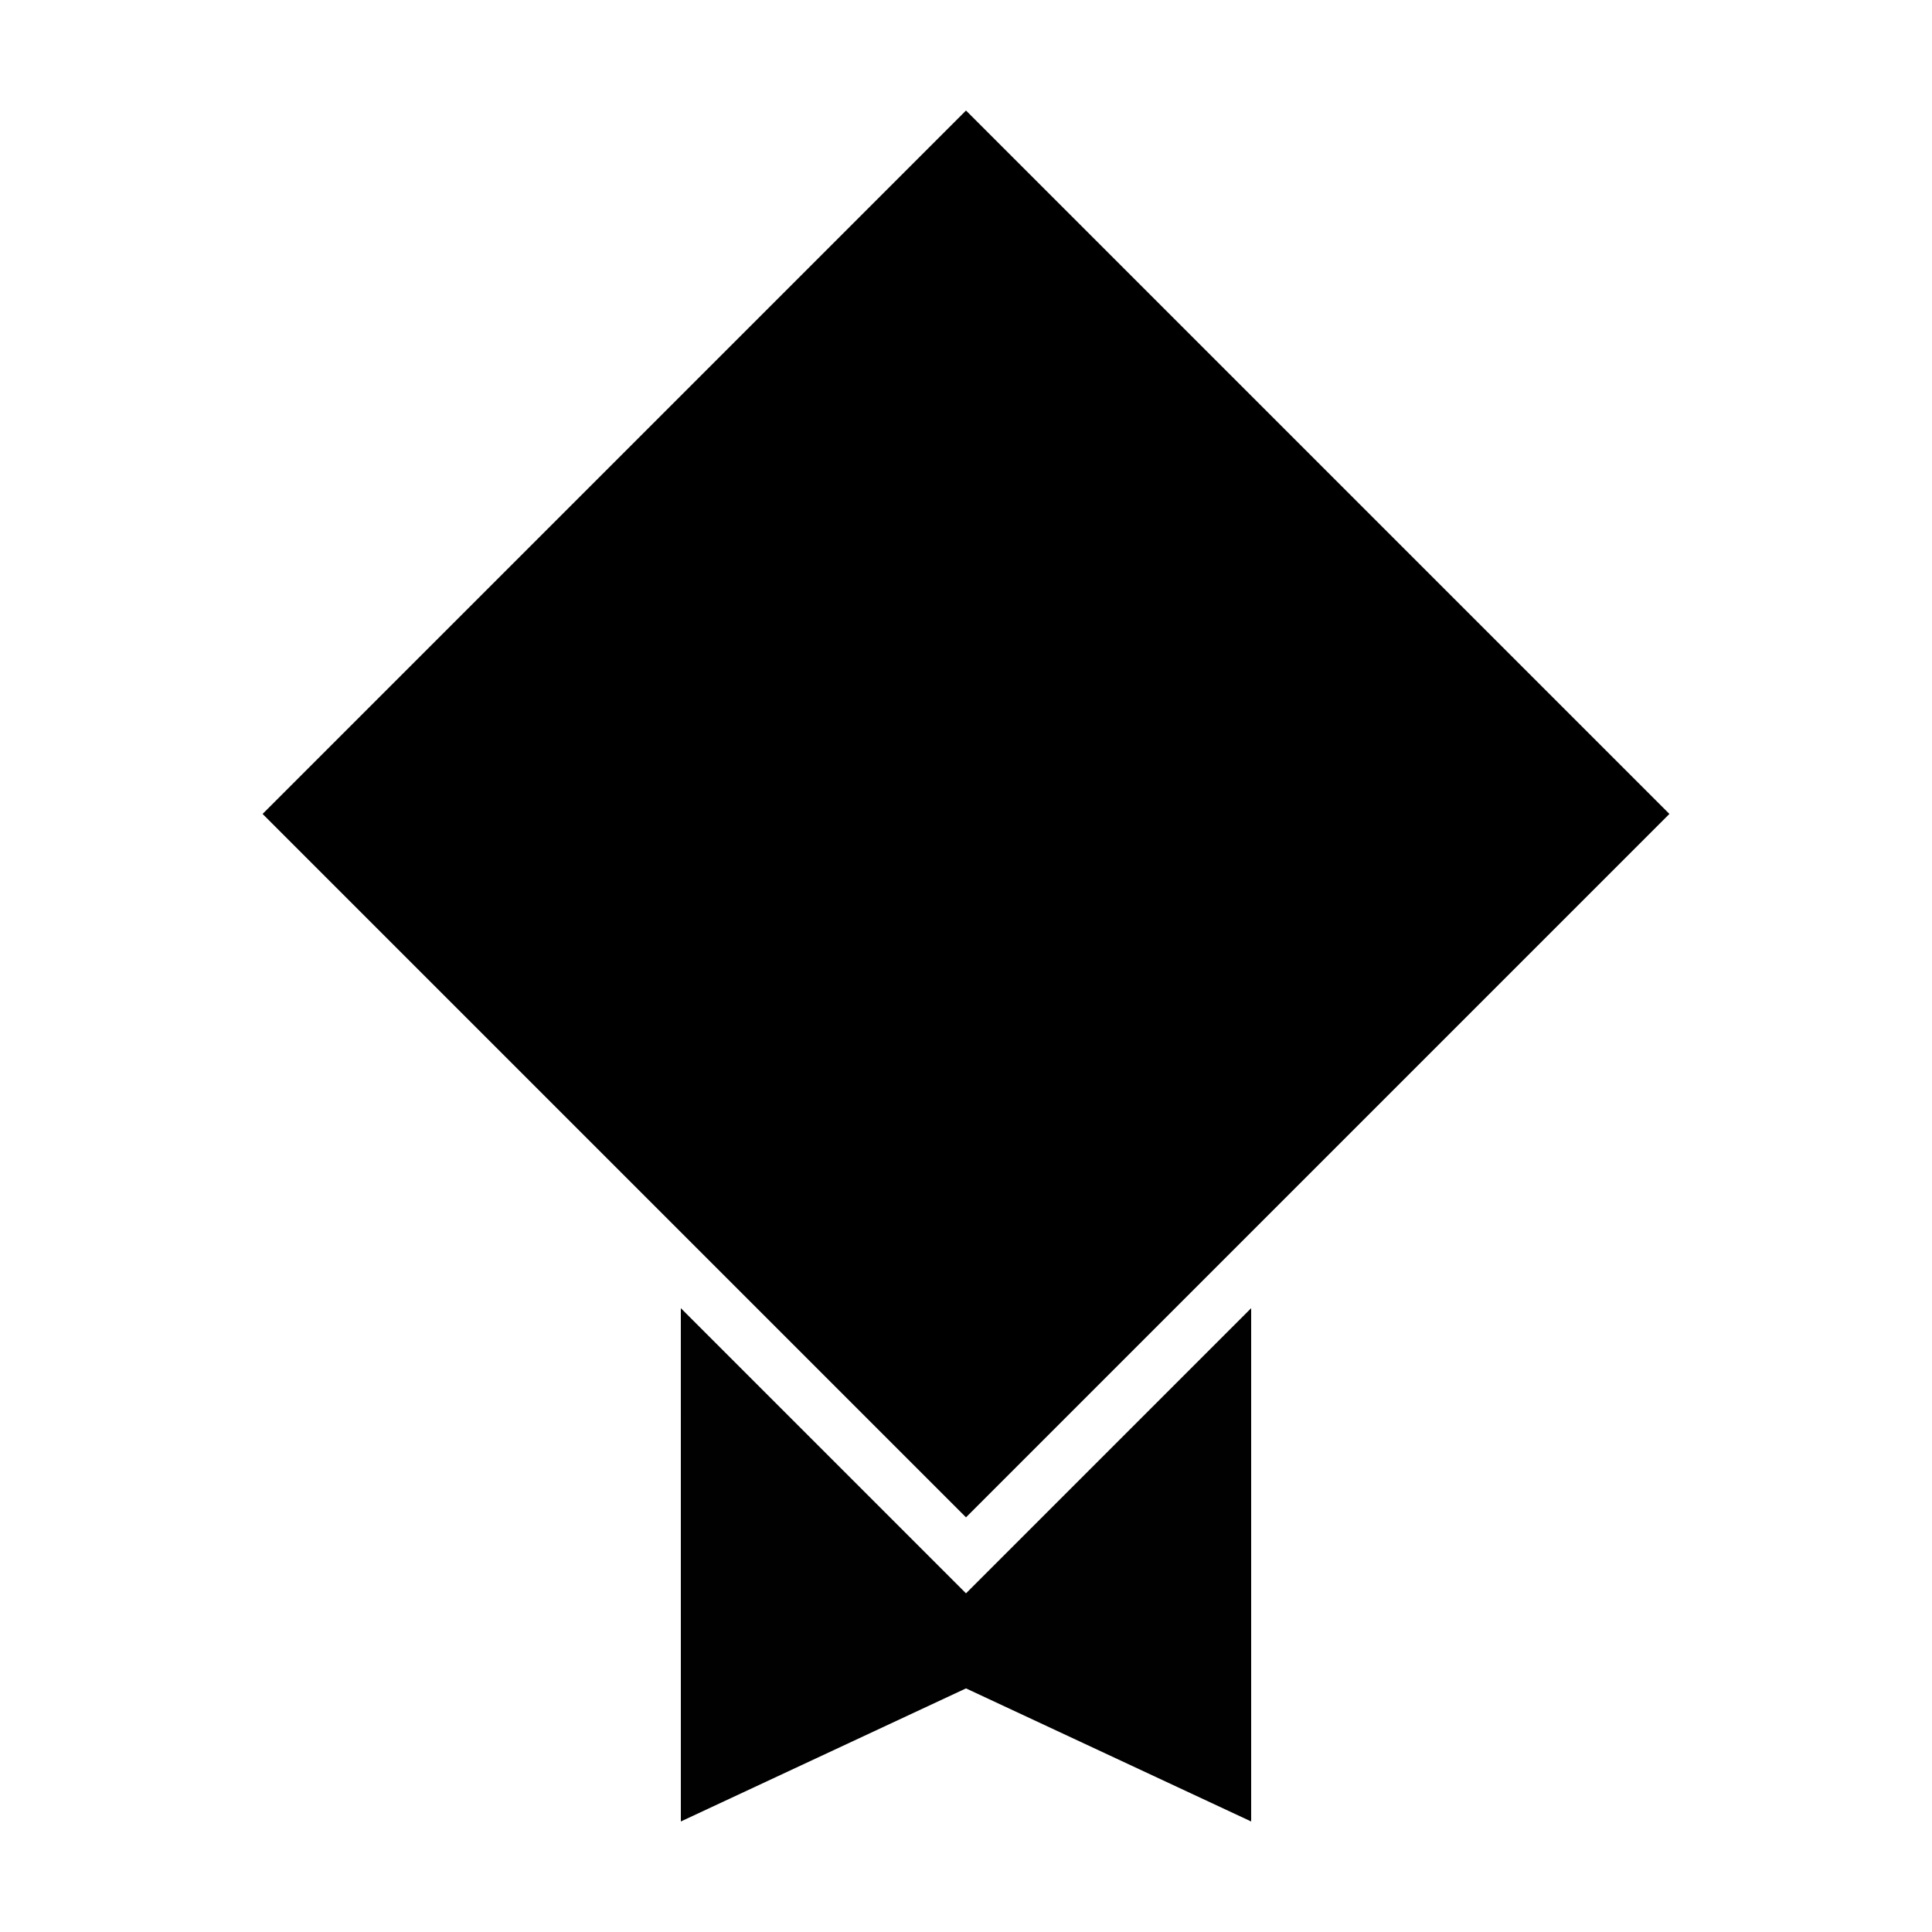 <?xml version="1.0" encoding="UTF-8"?>
<!-- Uploaded to: SVG Repo, www.svgrepo.com, Generator: SVG Repo Mixer Tools -->
<svg width="800px" height="800px" version="1.1" viewBox="144 144 512 512" xmlns="http://www.w3.org/2000/svg">
 <g>
  <path d="m400 173.29-186.41 186.41 186.41 186.41 186.41-186.41z"/>
  <path d="m400 566.25 75.57-75.57v136.03l-75.57-35.266-75.57 35.266-0.004-136.03z" fill="#010101" fill-rule="evenodd"/>
 </g>
</svg>